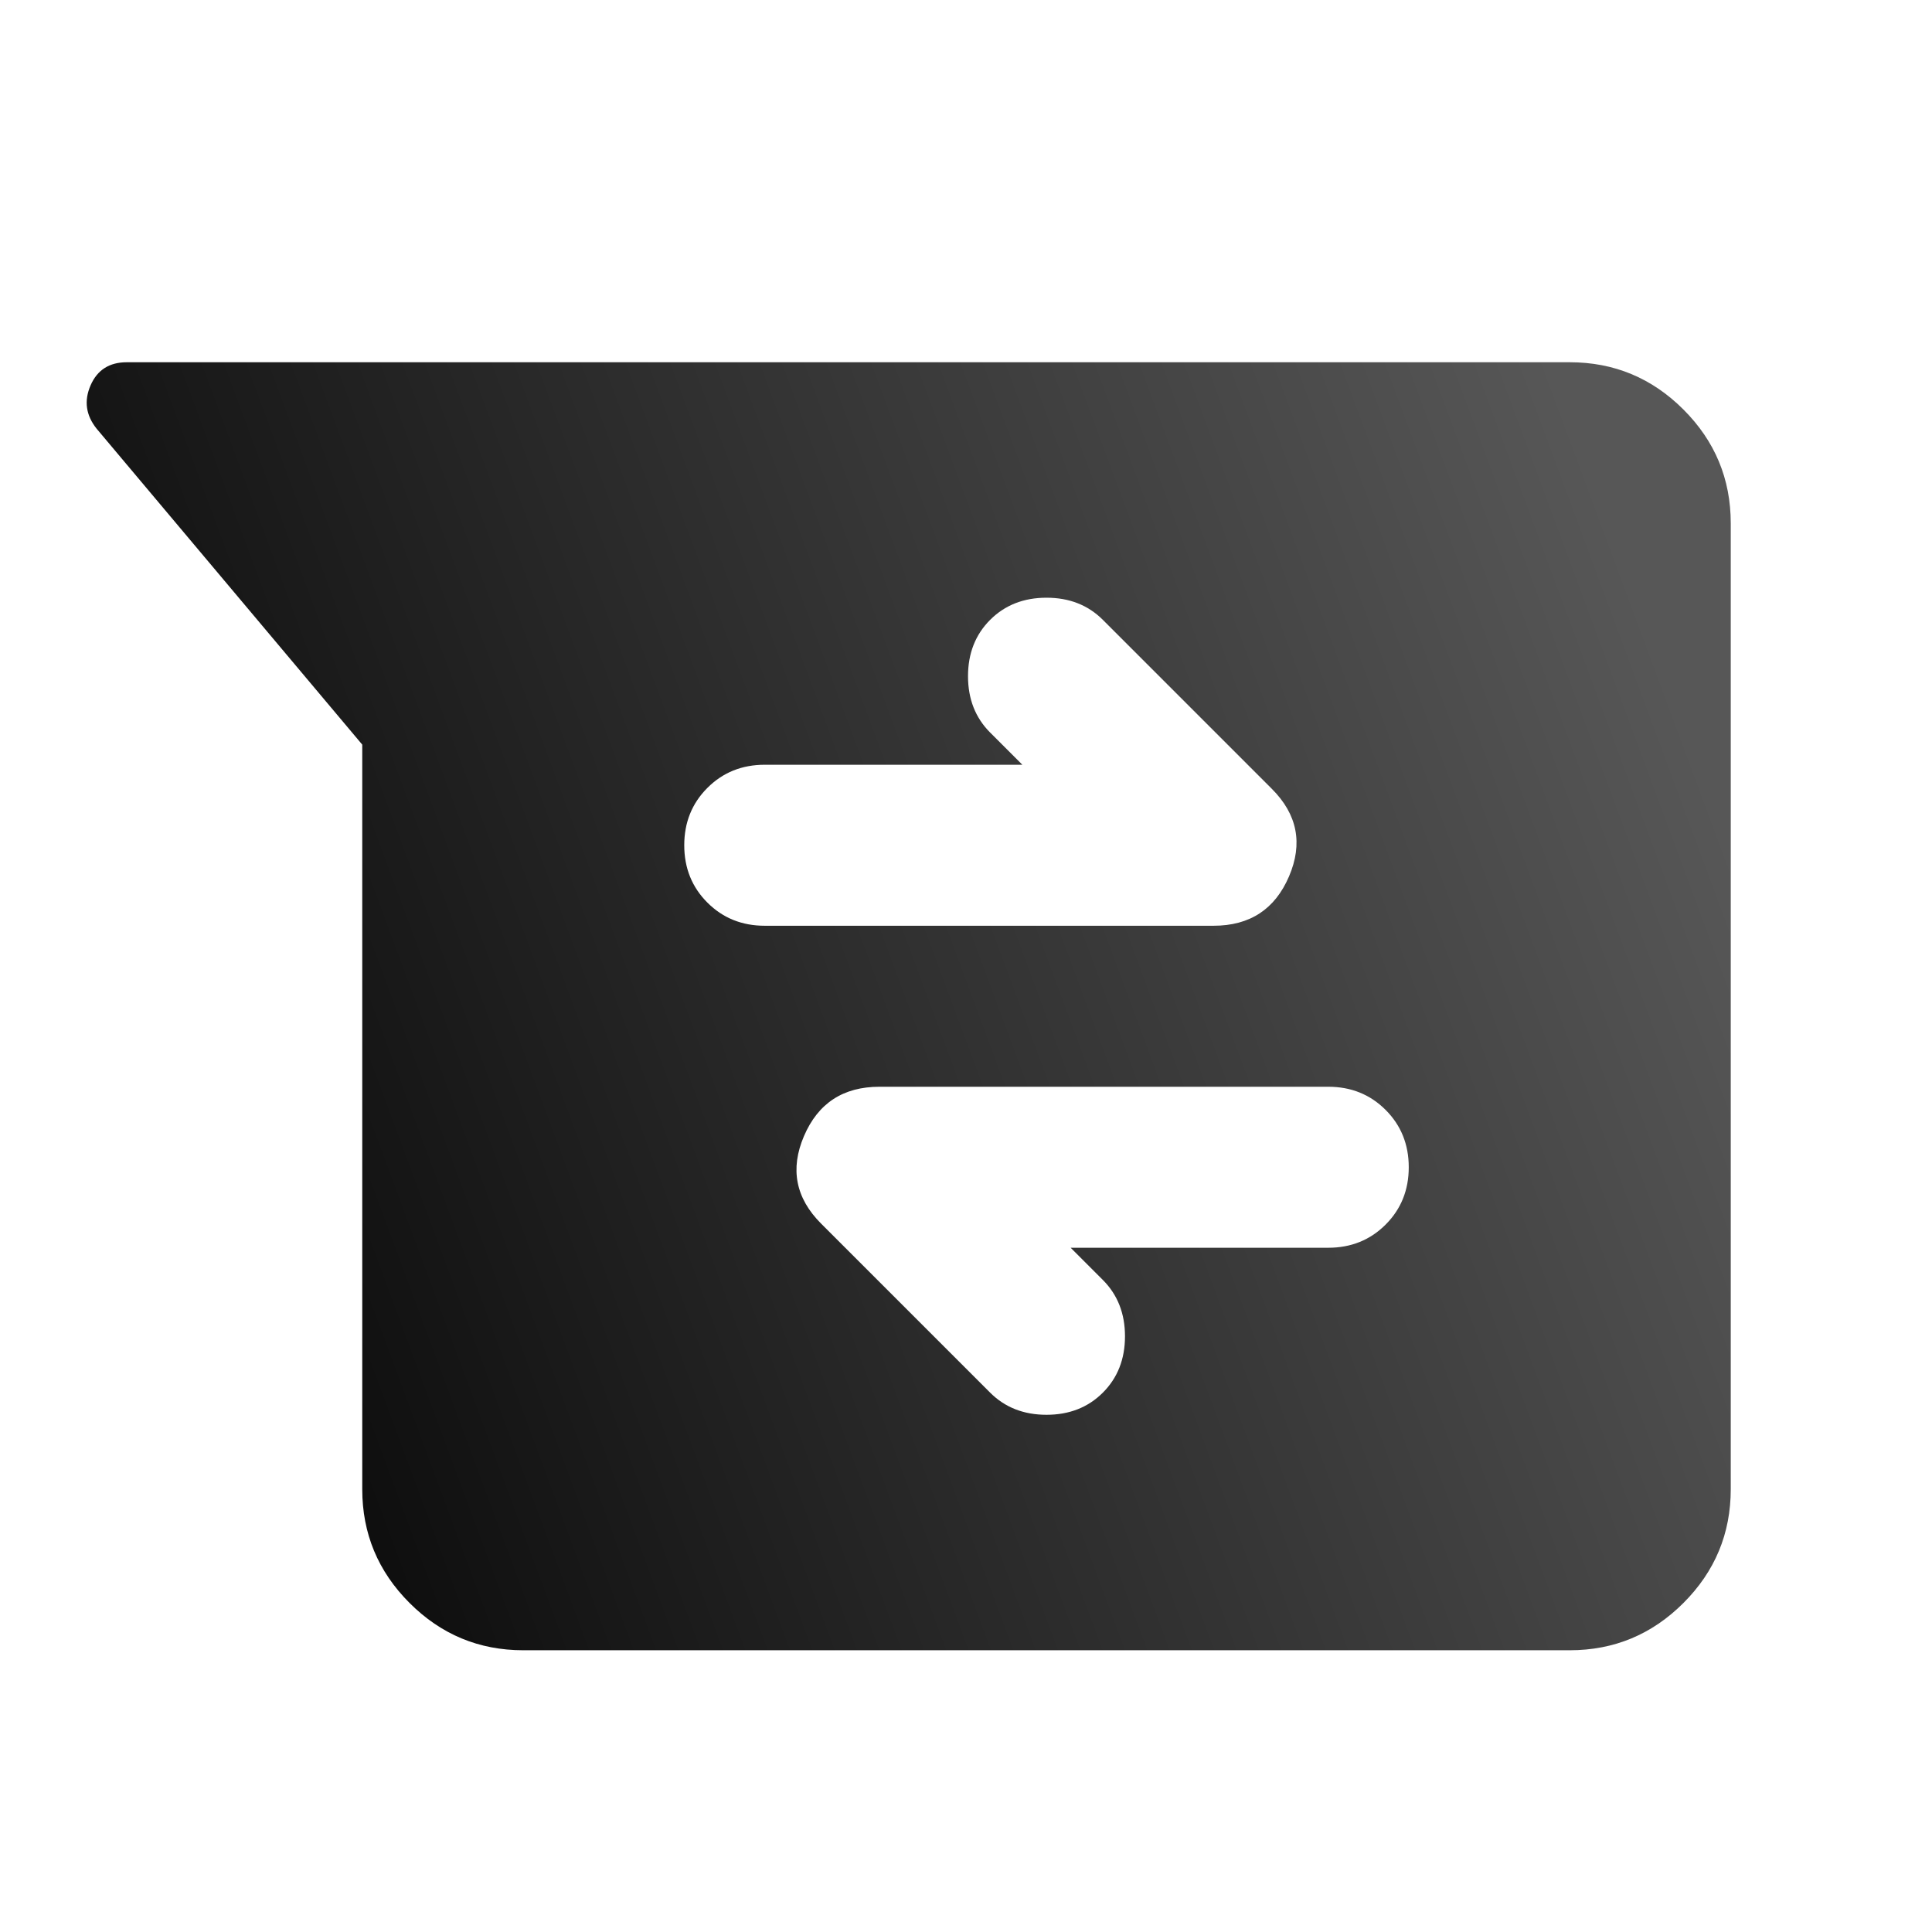 <svg width="96" height="96" viewBox="0 0 96 96" fill="none" xmlns="http://www.w3.org/2000/svg">
<g clip-path="url(#clip0_478_2563)">
<g filter="url(#filter0_d_478_2563)">
<path d="M28 80C25.8 80 23.917 79.217 22.35 77.65C20.783 76.083 20 74.2 20 72V35L6.8 19.3C6.267 18.633 6.167 17.917 6.5 17.15C6.833 16.383 7.433 16 8.3 16H80C82.2 16 84.083 16.783 85.65 18.35C87.217 19.917 88 21.8 88 24V72C88 74.2 87.217 76.083 85.65 77.65C84.083 79.217 82.2 80 80 80H28ZM55.2 60H68C69.133 60 70.083 59.617 70.85 58.85C71.617 58.083 72 57.133 72 56C72 54.867 71.617 53.917 70.85 53.15C70.083 52.383 69.133 52 68 52H45.7C43.9 52 42.65 52.817 41.95 54.45C41.25 56.083 41.533 57.533 42.8 58.8L51.2 67.2C51.933 67.933 52.867 68.3 54 68.3C55.133 68.3 56.067 67.933 56.8 67.2C57.533 66.467 57.9 65.533 57.9 64.4C57.9 63.267 57.533 62.333 56.8 61.6L55.2 60ZM52.8 36H40C38.867 36 37.917 36.383 37.15 37.15C36.383 37.917 36 38.867 36 40C36 41.133 36.383 42.083 37.15 42.85C37.917 43.617 38.867 44 40 44H62.3C64.1 44 65.35 43.183 66.05 41.55C66.75 39.917 66.467 38.467 65.2 37.2L56.8 28.8C56.067 28.067 55.133 27.7 54 27.7C52.867 27.7 51.933 28.067 51.2 28.8C50.467 29.533 50.1 30.467 50.1 31.6C50.1 32.733 50.467 33.667 51.2 34.4L52.8 36Z" fill="url(#paint0_linear_478_2563)"/>
</g>
</g>
<defs>
<filter id="filter0_d_478_2563" x="-0.892" y="12.8" width="92.092" height="74.4" filterUnits="userSpaceOnUse" color-interpolation-filters="sRGB">
<feFlood flood-opacity="0" result="BackgroundImageFix"/>
<feColorMatrix in="SourceAlpha" type="matrix" values="0 0 0 0 0 0 0 0 0 0 0 0 0 0 0 0 0 0 127 0" result="hardAlpha"/>
<feOffset dx="-2" dy="2"/>
<feGaussianBlur stdDeviation="2.6"/>
<feComposite in2="hardAlpha" operator="out"/>
<feColorMatrix type="matrix" values="0 0 0 0 0 0 0 0 0 0 0 0 0 0 0 0 0 0 0.15 0"/>
<feBlend mode="normal" in2="BackgroundImageFix" result="effect1_dropShadow_478_2563"/>
<feBlend mode="normal" in="SourceGraphic" in2="effect1_dropShadow_478_2563" result="shape"/>
</filter>
<linearGradient id="paint0_linear_478_2563" x1="100.329" y1="73.233" x2="15.457" y2="104.687" gradientUnits="userSpaceOnUse">
<stop stop-color="#575757"/>
<stop offset="1"/>
</linearGradient>
<clipPath id="clip0_478_2563">
<rect width="96" height="96" fill="white"/>
</clipPath>
</defs>
</svg>
